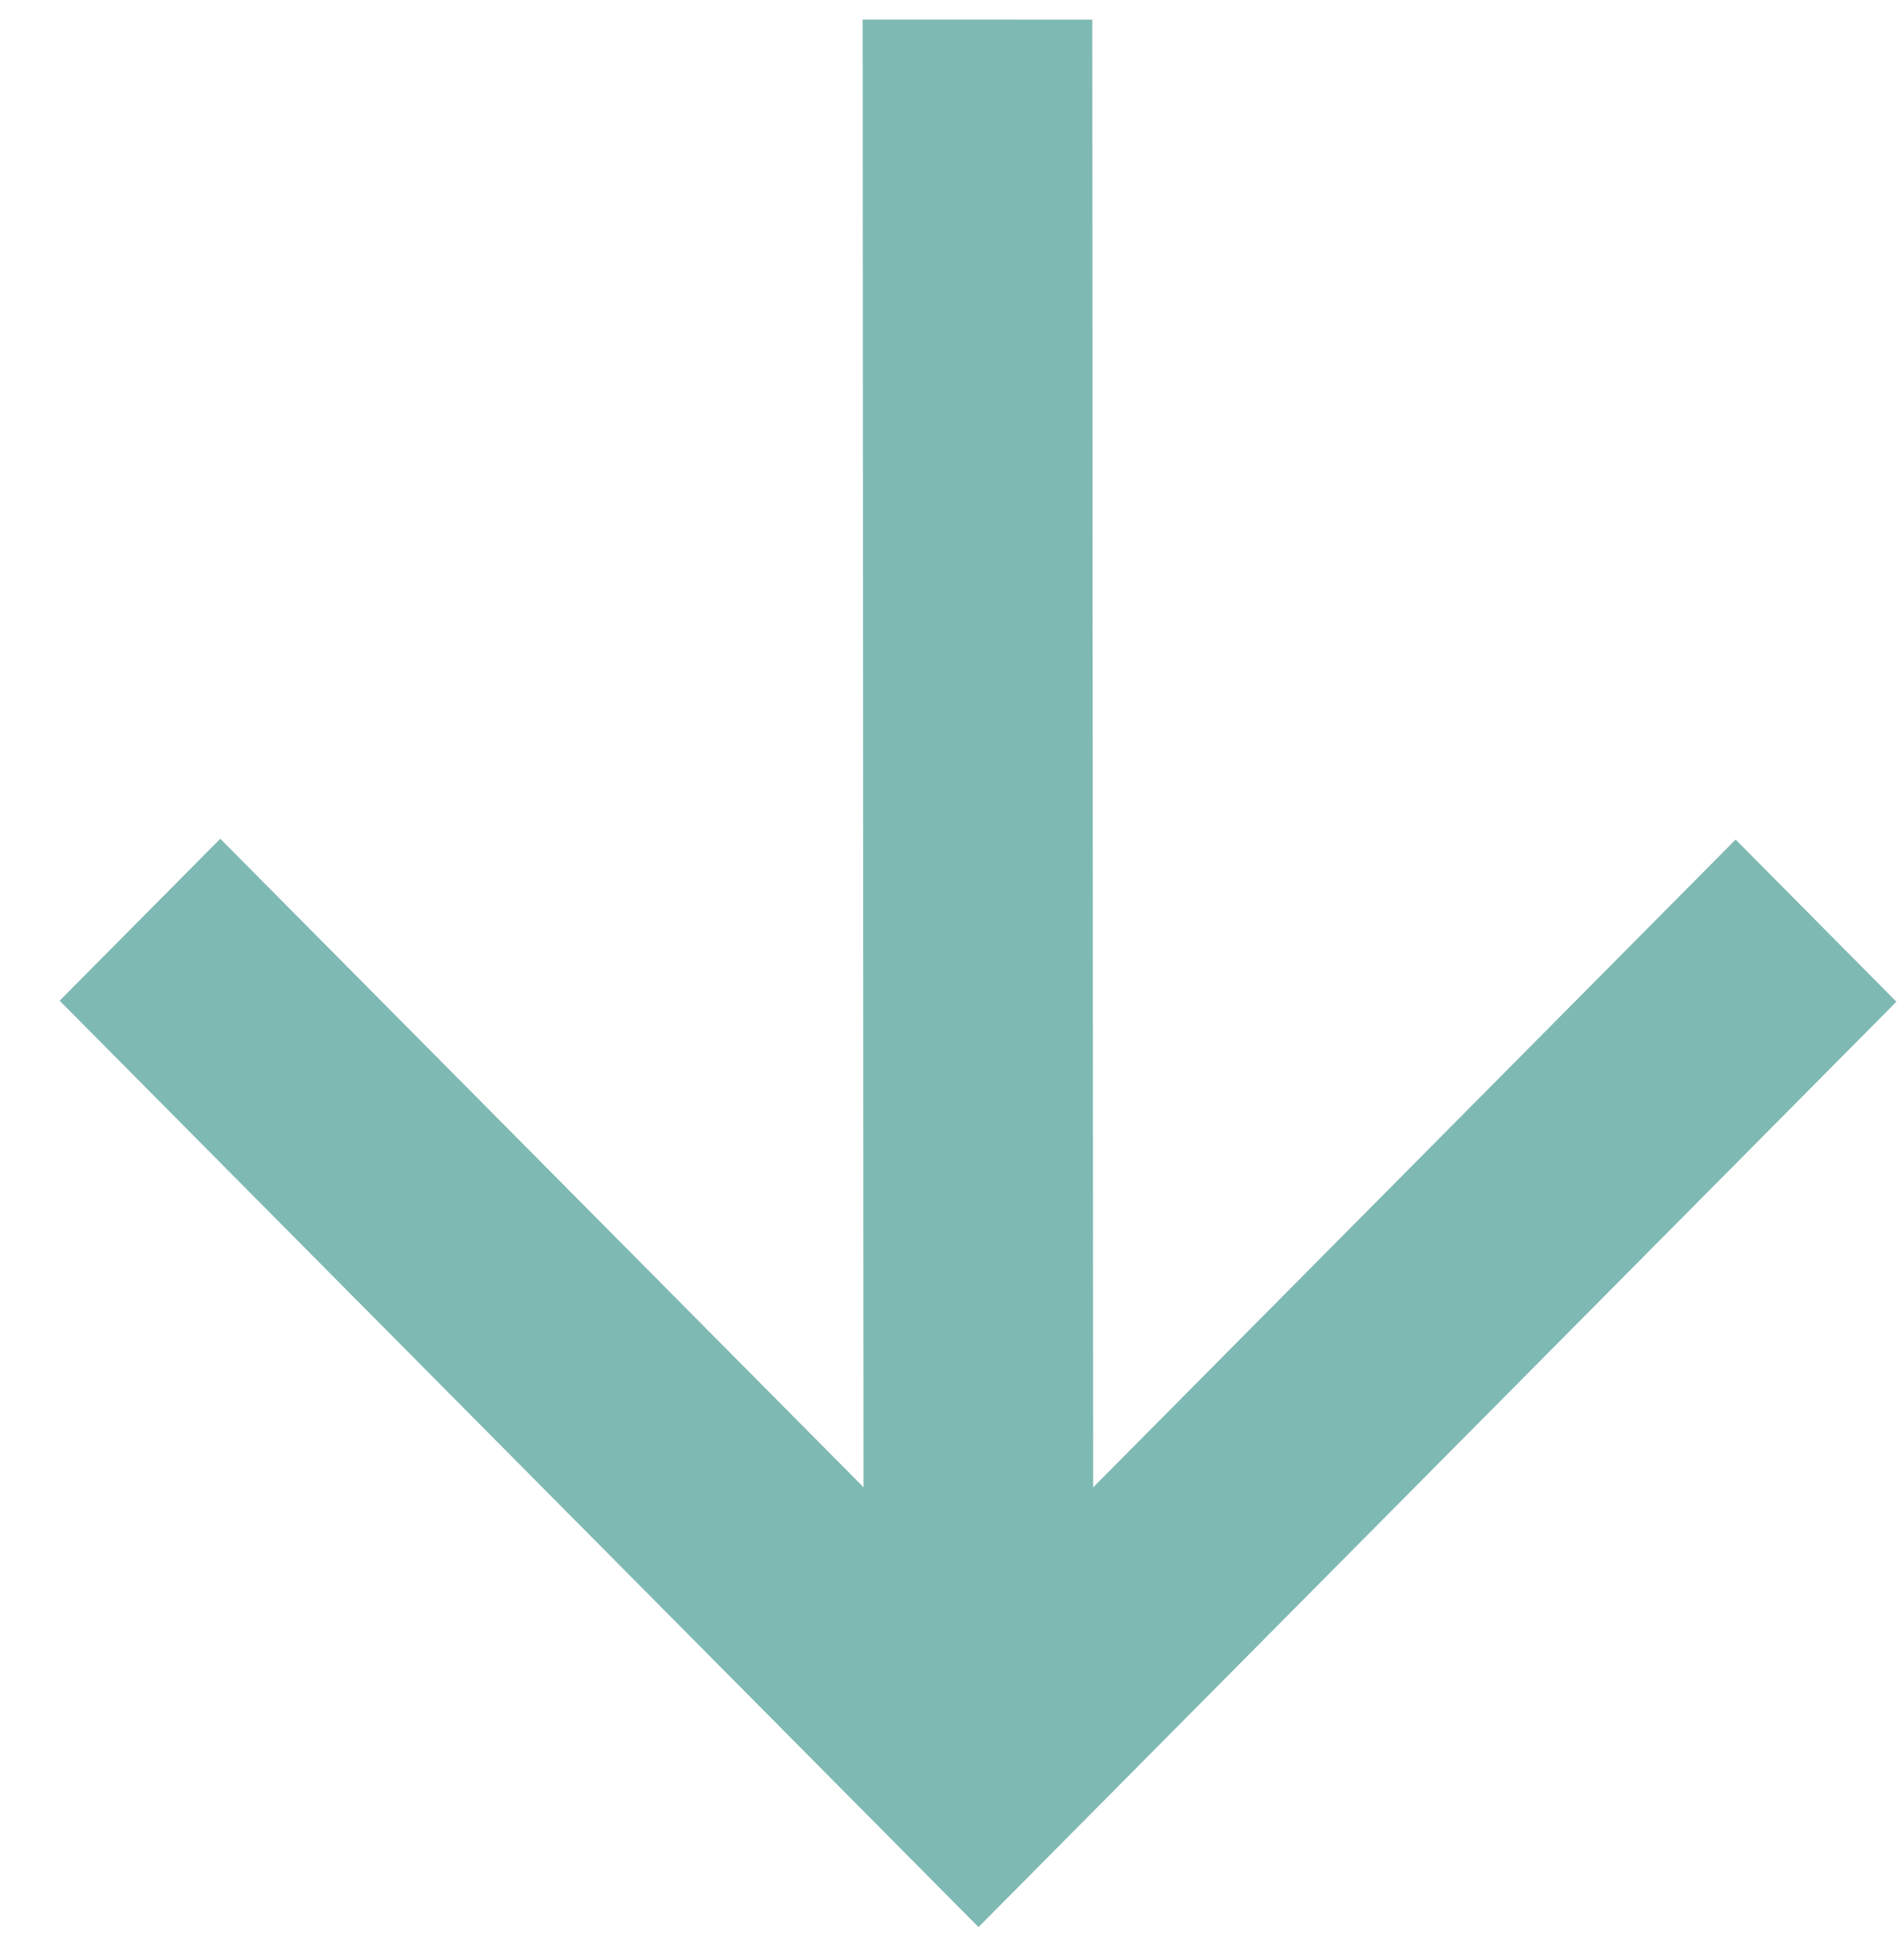 <svg width="31" height="32" viewBox="0 0 31 32" fill="none" xmlns="http://www.w3.org/2000/svg">
<path d="M14.09 0.319L14.104 24.285L3.598 13.696L0.974 16.34L15.982 31.467L30.974 16.357L28.348 13.709L17.854 24.287L17.84 0.321L14.09 0.319Z" fill="#7FB9B3"/>
</svg>

